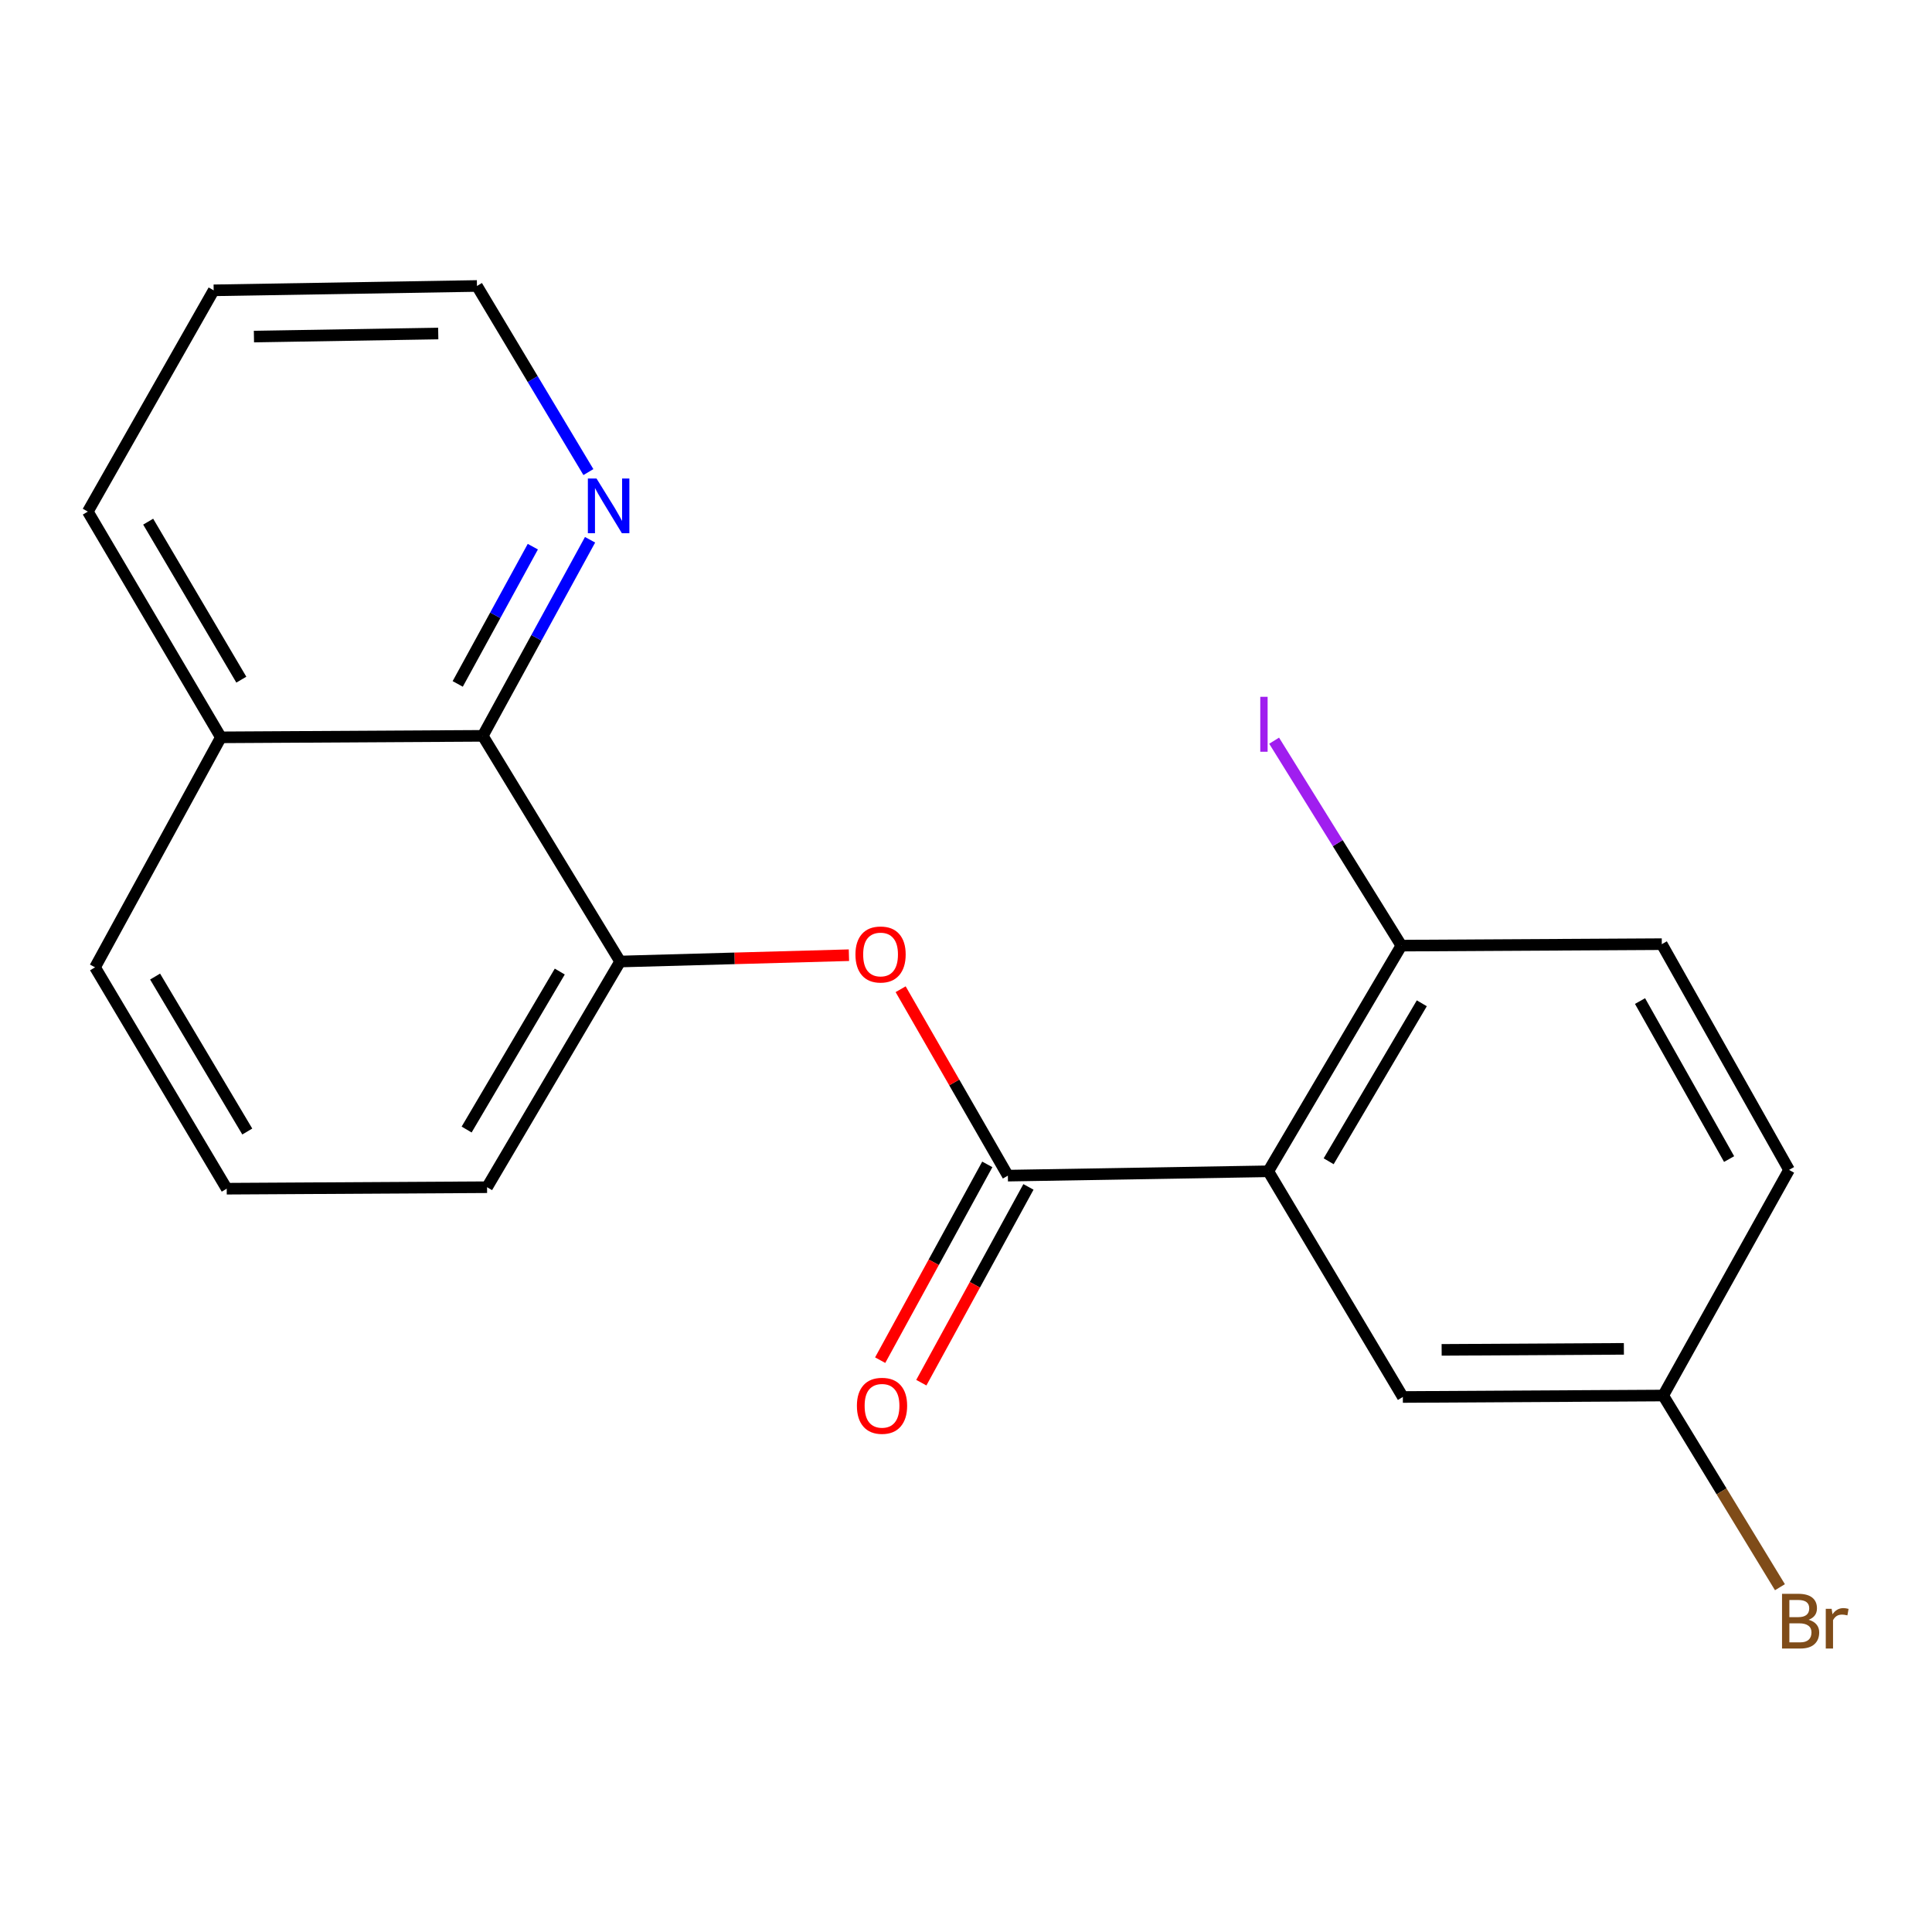 <?xml version='1.0' encoding='iso-8859-1'?>
<svg version='1.1' baseProfile='full'
              xmlns='http://www.w3.org/2000/svg'
                      xmlns:rdkit='http://www.rdkit.org/xml'
                      xmlns:xlink='http://www.w3.org/1999/xlink'
                  xml:space='preserve'
width='1000px' height='1000px' viewBox='0 0 1000 1000'>
<!-- END OF HEADER -->
<rect style='opacity:1.0;fill:#FFFFFF;stroke:none' width='1000' height='1000' x='0' y='0'> </rect>
<path class='bond-0' d='M 656.469,606.26 L 521.672,608.512' style='fill:none;fill-rule:evenodd;stroke:#000000;stroke-width:6px;stroke-linecap:butt;stroke-linejoin:miter;stroke-opacity:1' />
<path class='bond-4' d='M 656.469,606.26 L 725.344,489.454' style='fill:none;fill-rule:evenodd;stroke:#000000;stroke-width:6px;stroke-linecap:butt;stroke-linejoin:miter;stroke-opacity:1' />
<path class='bond-4' d='M 687.711,601.069 L 735.923,519.305' style='fill:none;fill-rule:evenodd;stroke:#000000;stroke-width:6px;stroke-linecap:butt;stroke-linejoin:miter;stroke-opacity:1' />
<path class='bond-5' d='M 656.469,606.26 L 726.112,723.079' style='fill:none;fill-rule:evenodd;stroke:#000000;stroke-width:6px;stroke-linecap:butt;stroke-linejoin:miter;stroke-opacity:1' />
<path class='bond-1' d='M 521.672,608.512 L 493.92,560.267' style='fill:none;fill-rule:evenodd;stroke:#000000;stroke-width:6px;stroke-linecap:butt;stroke-linejoin:miter;stroke-opacity:1' />
<path class='bond-1' d='M 493.92,560.267 L 466.169,512.022' style='fill:none;fill-rule:evenodd;stroke:#FF0000;stroke-width:6px;stroke-linecap:butt;stroke-linejoin:miter;stroke-opacity:1' />
<path class='bond-7' d='M 511.024,602.686 L 483.301,653.351' style='fill:none;fill-rule:evenodd;stroke:#000000;stroke-width:6px;stroke-linecap:butt;stroke-linejoin:miter;stroke-opacity:1' />
<path class='bond-7' d='M 483.301,653.351 L 455.577,704.017' style='fill:none;fill-rule:evenodd;stroke:#FF0000;stroke-width:6px;stroke-linecap:butt;stroke-linejoin:miter;stroke-opacity:1' />
<path class='bond-7' d='M 532.32,614.338 L 504.597,665.004' style='fill:none;fill-rule:evenodd;stroke:#000000;stroke-width:6px;stroke-linecap:butt;stroke-linejoin:miter;stroke-opacity:1' />
<path class='bond-7' d='M 504.597,665.004 L 476.873,715.67' style='fill:none;fill-rule:evenodd;stroke:#FF0000;stroke-width:6px;stroke-linecap:butt;stroke-linejoin:miter;stroke-opacity:1' />
<path class='bond-2' d='M 439.407,494.411 L 380.194,496.046' style='fill:none;fill-rule:evenodd;stroke:#FF0000;stroke-width:6px;stroke-linecap:butt;stroke-linejoin:miter;stroke-opacity:1' />
<path class='bond-2' d='M 380.194,496.046 L 320.981,497.681' style='fill:none;fill-rule:evenodd;stroke:#000000;stroke-width:6px;stroke-linecap:butt;stroke-linejoin:miter;stroke-opacity:1' />
<path class='bond-3' d='M 320.981,497.681 L 249.881,380.875' style='fill:none;fill-rule:evenodd;stroke:#000000;stroke-width:6px;stroke-linecap:butt;stroke-linejoin:miter;stroke-opacity:1' />
<path class='bond-14' d='M 320.981,497.681 L 252.106,614.5' style='fill:none;fill-rule:evenodd;stroke:#000000;stroke-width:6px;stroke-linecap:butt;stroke-linejoin:miter;stroke-opacity:1' />
<path class='bond-14' d='M 289.739,502.875 L 241.526,584.648' style='fill:none;fill-rule:evenodd;stroke:#000000;stroke-width:6px;stroke-linecap:butt;stroke-linejoin:miter;stroke-opacity:1' />
<path class='bond-6' d='M 249.881,380.875 L 277.649,330.129' style='fill:none;fill-rule:evenodd;stroke:#000000;stroke-width:6px;stroke-linecap:butt;stroke-linejoin:miter;stroke-opacity:1' />
<path class='bond-6' d='M 277.649,330.129 L 305.416,279.384' style='fill:none;fill-rule:evenodd;stroke:#0000FF;stroke-width:6px;stroke-linecap:butt;stroke-linejoin:miter;stroke-opacity:1' />
<path class='bond-6' d='M 236.916,353.999 L 256.353,318.477' style='fill:none;fill-rule:evenodd;stroke:#000000;stroke-width:6px;stroke-linecap:butt;stroke-linejoin:miter;stroke-opacity:1' />
<path class='bond-6' d='M 256.353,318.477 L 275.79,282.955' style='fill:none;fill-rule:evenodd;stroke:#0000FF;stroke-width:6px;stroke-linecap:butt;stroke-linejoin:miter;stroke-opacity:1' />
<path class='bond-9' d='M 249.881,380.875 L 114.329,381.644' style='fill:none;fill-rule:evenodd;stroke:#000000;stroke-width:6px;stroke-linecap:butt;stroke-linejoin:miter;stroke-opacity:1' />
<path class='bond-8' d='M 725.344,489.454 L 860.14,488.699' style='fill:none;fill-rule:evenodd;stroke:#000000;stroke-width:6px;stroke-linecap:butt;stroke-linejoin:miter;stroke-opacity:1' />
<path class='bond-11' d='M 725.344,489.454 L 692.416,436.416' style='fill:none;fill-rule:evenodd;stroke:#000000;stroke-width:6px;stroke-linecap:butt;stroke-linejoin:miter;stroke-opacity:1' />
<path class='bond-11' d='M 692.416,436.416 L 659.488,383.378' style='fill:none;fill-rule:evenodd;stroke:#A01EEF;stroke-width:6px;stroke-linecap:butt;stroke-linejoin:miter;stroke-opacity:1' />
<path class='bond-10' d='M 726.112,723.079 L 860.868,722.324' style='fill:none;fill-rule:evenodd;stroke:#000000;stroke-width:6px;stroke-linecap:butt;stroke-linejoin:miter;stroke-opacity:1' />
<path class='bond-10' d='M 746.19,698.69 L 840.519,698.162' style='fill:none;fill-rule:evenodd;stroke:#000000;stroke-width:6px;stroke-linecap:butt;stroke-linejoin:miter;stroke-opacity:1' />
<path class='bond-16' d='M 304.556,244.355 L 275.715,196.187' style='fill:none;fill-rule:evenodd;stroke:#0000FF;stroke-width:6px;stroke-linecap:butt;stroke-linejoin:miter;stroke-opacity:1' />
<path class='bond-16' d='M 275.715,196.187 L 246.874,148.019' style='fill:none;fill-rule:evenodd;stroke:#000000;stroke-width:6px;stroke-linecap:butt;stroke-linejoin:miter;stroke-opacity:1' />
<path class='bond-20' d='M 860.14,488.699 L 926.007,605.531' style='fill:none;fill-rule:evenodd;stroke:#000000;stroke-width:6px;stroke-linecap:butt;stroke-linejoin:miter;stroke-opacity:1' />
<path class='bond-20' d='M 848.874,518.146 L 894.981,599.928' style='fill:none;fill-rule:evenodd;stroke:#000000;stroke-width:6px;stroke-linecap:butt;stroke-linejoin:miter;stroke-opacity:1' />
<path class='bond-18' d='M 114.329,381.644 L 45.455,264.811' style='fill:none;fill-rule:evenodd;stroke:#000000;stroke-width:6px;stroke-linecap:butt;stroke-linejoin:miter;stroke-opacity:1' />
<path class='bond-18' d='M 124.91,351.791 L 76.698,270.008' style='fill:none;fill-rule:evenodd;stroke:#000000;stroke-width:6px;stroke-linecap:butt;stroke-linejoin:miter;stroke-opacity:1' />
<path class='bond-21' d='M 114.329,381.644 L 49.19,500.688' style='fill:none;fill-rule:evenodd;stroke:#000000;stroke-width:6px;stroke-linecap:butt;stroke-linejoin:miter;stroke-opacity:1' />
<path class='bond-12' d='M 860.868,722.324 L 926.007,605.531' style='fill:none;fill-rule:evenodd;stroke:#000000;stroke-width:6px;stroke-linecap:butt;stroke-linejoin:miter;stroke-opacity:1' />
<path class='bond-13' d='M 860.868,722.324 L 891.079,771.93' style='fill:none;fill-rule:evenodd;stroke:#000000;stroke-width:6px;stroke-linecap:butt;stroke-linejoin:miter;stroke-opacity:1' />
<path class='bond-13' d='M 891.079,771.93 L 921.29,821.537' style='fill:none;fill-rule:evenodd;stroke:#7F4C19;stroke-width:6px;stroke-linecap:butt;stroke-linejoin:miter;stroke-opacity:1' />
<path class='bond-15' d='M 252.106,614.5 L 117.35,615.269' style='fill:none;fill-rule:evenodd;stroke:#000000;stroke-width:6px;stroke-linecap:butt;stroke-linejoin:miter;stroke-opacity:1' />
<path class='bond-17' d='M 117.35,615.269 L 49.19,500.688' style='fill:none;fill-rule:evenodd;stroke:#000000;stroke-width:6px;stroke-linecap:butt;stroke-linejoin:miter;stroke-opacity:1' />
<path class='bond-17' d='M 127.99,585.671 L 80.277,505.465' style='fill:none;fill-rule:evenodd;stroke:#000000;stroke-width:6px;stroke-linecap:butt;stroke-linejoin:miter;stroke-opacity:1' />
<path class='bond-22' d='M 246.874,148.019 L 110.594,150.272' style='fill:none;fill-rule:evenodd;stroke:#000000;stroke-width:6px;stroke-linecap:butt;stroke-linejoin:miter;stroke-opacity:1' />
<path class='bond-22' d='M 226.833,172.629 L 131.437,174.206' style='fill:none;fill-rule:evenodd;stroke:#000000;stroke-width:6px;stroke-linecap:butt;stroke-linejoin:miter;stroke-opacity:1' />
<path class='bond-19' d='M 45.455,264.811 L 110.594,150.272' style='fill:none;fill-rule:evenodd;stroke:#000000;stroke-width:6px;stroke-linecap:butt;stroke-linejoin:miter;stroke-opacity:1' />
<path  class='atom-2' d='M 442.778 494.039
Q 442.778 487.239, 446.138 483.439
Q 449.498 479.639, 455.778 479.639
Q 462.058 479.639, 465.418 483.439
Q 468.778 487.239, 468.778 494.039
Q 468.778 500.919, 465.378 504.839
Q 461.978 508.719, 455.778 508.719
Q 449.538 508.719, 446.138 504.839
Q 442.778 500.959, 442.778 494.039
M 455.778 505.519
Q 460.098 505.519, 462.418 502.639
Q 464.778 499.719, 464.778 494.039
Q 464.778 488.479, 462.418 485.679
Q 460.098 482.839, 455.778 482.839
Q 451.458 482.839, 449.098 485.639
Q 446.778 488.439, 446.778 494.039
Q 446.778 499.759, 449.098 502.639
Q 451.458 505.519, 455.778 505.519
' fill='#FF0000'/>
<path  class='atom-7' d='M 308.76 247.671
L 318.04 262.671
Q 318.96 264.151, 320.44 266.831
Q 321.92 269.511, 322 269.671
L 322 247.671
L 325.76 247.671
L 325.76 275.991
L 321.88 275.991
L 311.92 259.591
Q 310.76 257.671, 309.52 255.471
Q 308.32 253.271, 307.96 252.591
L 307.96 275.991
L 304.28 275.991
L 304.28 247.671
L 308.76 247.671
' fill='#0000FF'/>
<path  class='atom-8' d='M 443.533 727.636
Q 443.533 720.836, 446.893 717.036
Q 450.253 713.236, 456.533 713.236
Q 462.813 713.236, 466.173 717.036
Q 469.533 720.836, 469.533 727.636
Q 469.533 734.516, 466.133 738.436
Q 462.733 742.316, 456.533 742.316
Q 450.293 742.316, 446.893 738.436
Q 443.533 734.556, 443.533 727.636
M 456.533 739.116
Q 460.853 739.116, 463.173 736.236
Q 465.533 733.316, 465.533 727.636
Q 465.533 722.076, 463.173 719.276
Q 460.853 716.436, 456.533 716.436
Q 452.213 716.436, 449.853 719.236
Q 447.533 722.036, 447.533 727.636
Q 447.533 733.356, 449.853 736.236
Q 452.213 739.116, 456.533 739.116
' fill='#FF0000'/>
<path  class='atom-12' d='M 652.316 360.667
L 656.116 360.667
L 656.116 389.107
L 652.316 389.107
L 652.316 360.667
' fill='#A01EEF'/>
<path  class='atom-14' d='M 936.135 838.396
Q 938.855 839.156, 940.215 840.836
Q 941.615 842.476, 941.615 844.916
Q 941.615 848.836, 939.095 851.076
Q 936.615 853.276, 931.895 853.276
L 922.375 853.276
L 922.375 824.956
L 930.735 824.956
Q 935.575 824.956, 938.015 826.916
Q 940.455 828.876, 940.455 832.476
Q 940.455 836.756, 936.135 838.396
M 926.175 828.156
L 926.175 837.036
L 930.735 837.036
Q 933.535 837.036, 934.975 835.916
Q 936.455 834.756, 936.455 832.476
Q 936.455 828.156, 930.735 828.156
L 926.175 828.156
M 931.895 850.076
Q 934.655 850.076, 936.135 848.756
Q 937.615 847.436, 937.615 844.916
Q 937.615 842.596, 935.975 841.436
Q 934.375 840.236, 931.295 840.236
L 926.175 840.236
L 926.175 850.076
L 931.895 850.076
' fill='#7F4C19'/>
<path  class='atom-14' d='M 948.055 832.716
L 948.495 835.556
Q 950.655 832.356, 954.175 832.356
Q 955.295 832.356, 956.815 832.756
L 956.215 836.116
Q 954.495 835.716, 953.535 835.716
Q 951.855 835.716, 950.735 836.396
Q 949.655 837.036, 948.775 838.596
L 948.775 853.276
L 945.015 853.276
L 945.015 832.716
L 948.055 832.716
' fill='#7F4C19'/>
</svg>
